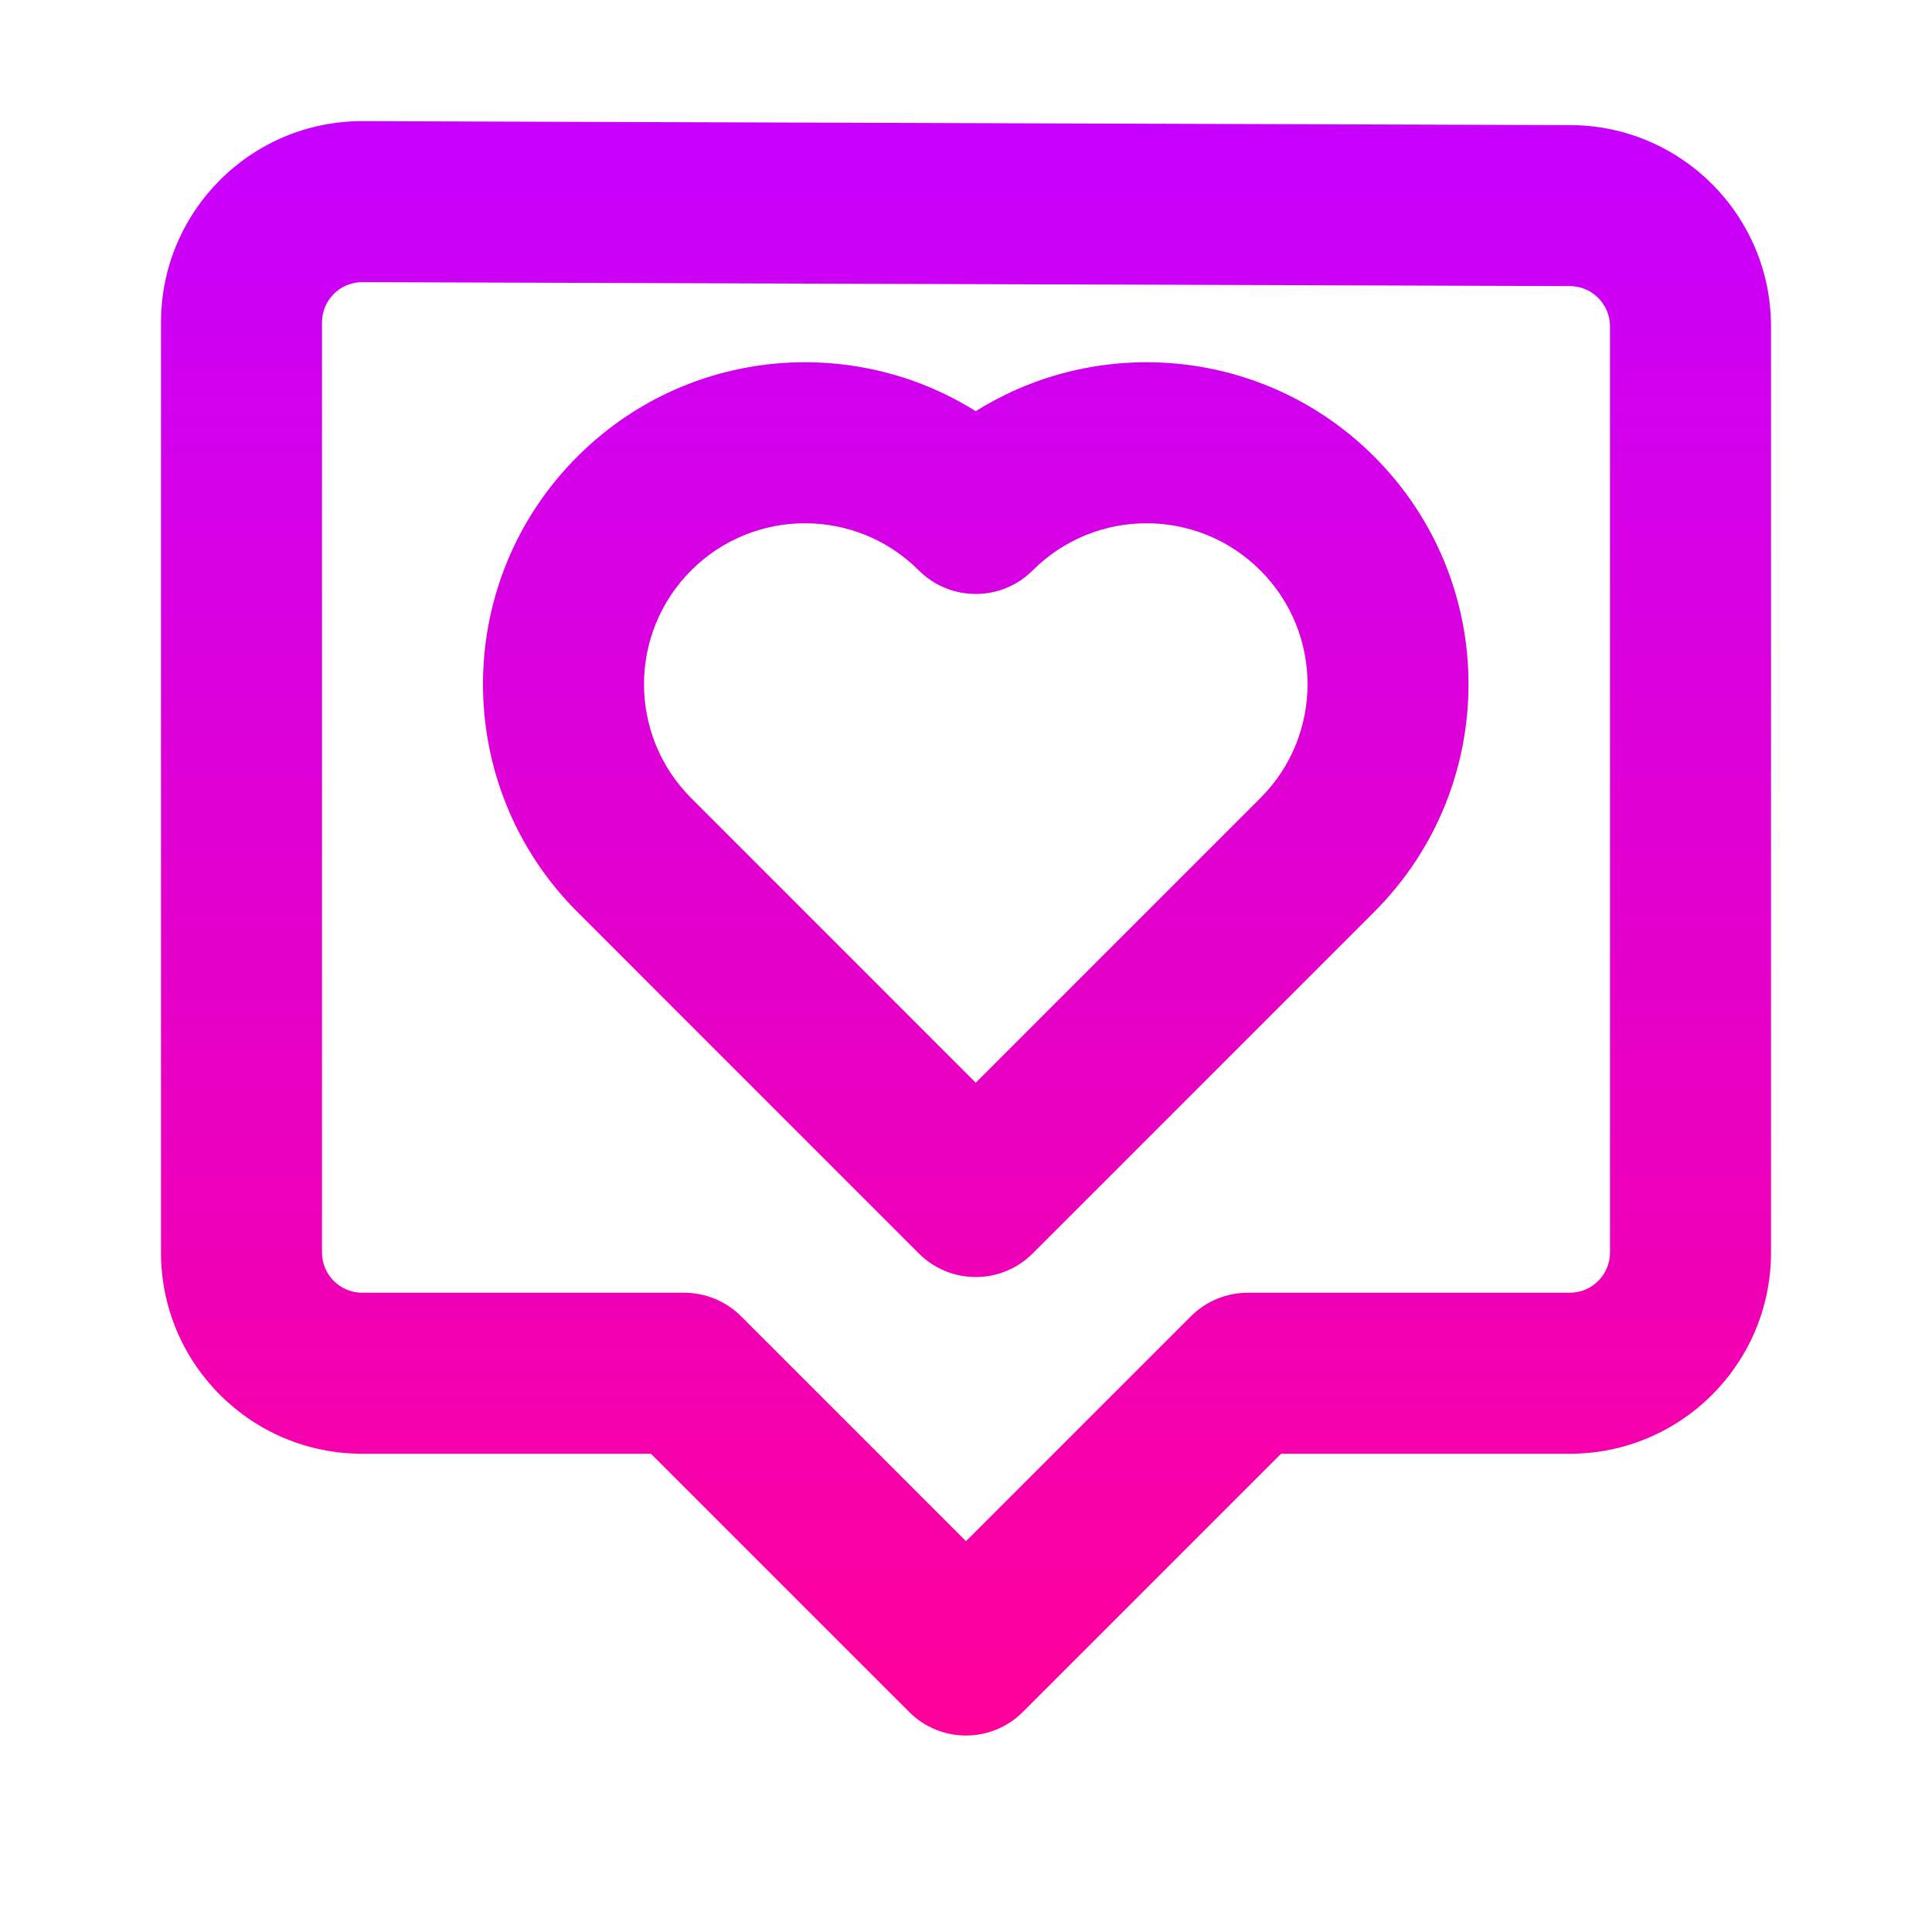 <?xml version="1.0" encoding="UTF-8" standalone="no"?><svg xmlns="http://www.w3.org/2000/svg" fill="none" height="24" style="fill: none" viewBox="0 0 24 24" width="24"><path clip-rule="evenodd" d="M4.502 3.505C4.225 3.504 4 3.728 4 4.005V15.559C4 15.835 4.224 16.059 4.5 16.059H8.5C8.765 16.059 9.02 16.165 9.207 16.352L12 19.145L14.793 16.352C14.98 16.165 15.235 16.059 15.5 16.059H19.5C19.776 16.059 20 15.835 20 15.559V4.054C20 3.779 19.777 3.555 19.502 3.554L4.502 3.505ZM2 4.005C2 2.621 3.124 1.5 4.508 1.505L19.508 1.554C20.886 1.559 22 2.677 22 4.054V15.559C22 16.94 20.881 18.059 19.5 18.059H15.914L12.707 21.266C12.317 21.657 11.683 21.657 11.293 21.266L8.086 18.059H4.5C3.119 18.059 2 16.94 2 15.559V4.005ZM7.172 5.672C8.515 4.328 10.577 4.14 12.121 5.108C13.666 4.14 15.727 4.328 17.071 5.672C18.633 7.234 18.633 9.766 17.071 11.328L12.828 15.571C12.641 15.759 12.386 15.864 12.121 15.864C11.856 15.864 11.602 15.759 11.414 15.571L7.172 11.328C5.609 9.766 5.609 7.234 7.172 5.672ZM8.586 7.086C9.367 6.305 10.633 6.305 11.414 7.086C11.805 7.476 12.438 7.476 12.828 7.086C13.61 6.305 14.876 6.305 15.657 7.086C16.438 7.867 16.438 9.133 15.657 9.914L12.121 13.45L8.586 9.914C7.805 9.133 7.805 7.867 8.586 7.086Z" fill="url(#paint0_linear_1233_4356)" fill-rule="evenodd"/><defs><linearGradient gradientUnits="userSpaceOnUse" id="paint0_linear_1233_4356" x1="12" x2="12" y1="1.505" y2="21.559"><stop stop-color="#c700ff"/><stop offset="1" stop-color="#ff0099"/></linearGradient></defs></svg>